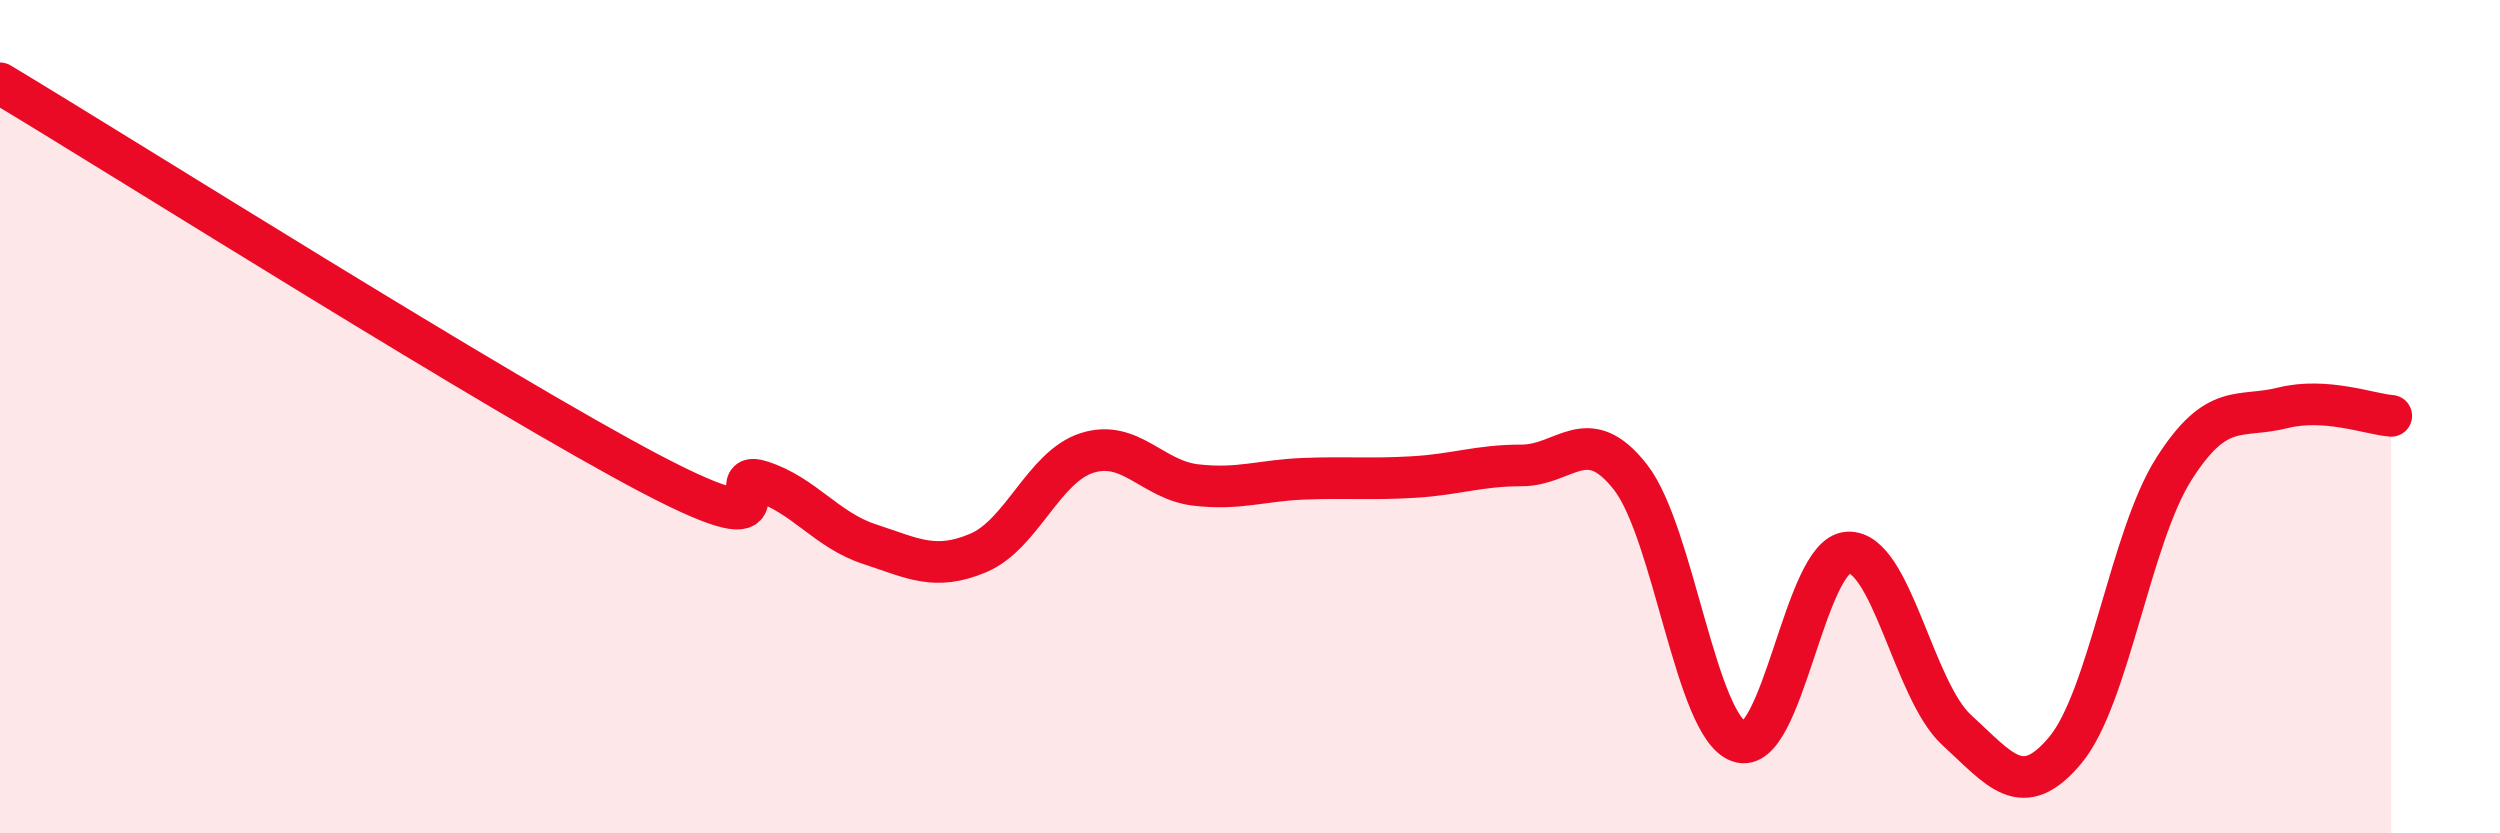 
    <svg width="60" height="20" viewBox="0 0 60 20" xmlns="http://www.w3.org/2000/svg">
      <path
        d="M 0,2 C 3.13,3.88 12,9.48 15.65,11.39 C 19.3,13.3 17.22,11.22 18.26,11.55 C 19.3,11.88 19.83,12.72 20.87,13.06 C 21.91,13.4 22.44,13.71 23.48,13.27 C 24.52,12.83 25.05,11.2 26.09,10.87 C 27.13,10.54 27.66,11.52 28.7,11.64 C 29.74,11.76 30.26,11.53 31.3,11.49 C 32.34,11.45 32.87,11.51 33.91,11.45 C 34.95,11.39 35.48,11.17 36.52,11.17 C 37.56,11.17 38.09,10.12 39.13,11.45 C 40.17,12.78 40.7,17.44 41.74,17.8 C 42.78,18.16 43.31,13.32 44.35,13.26 C 45.39,13.2 45.92,16.57 46.96,17.52 C 48,18.47 48.53,19.25 49.57,18 C 50.61,16.75 51.13,12.9 52.17,11.26 C 53.21,9.62 53.74,10.05 54.78,9.79 C 55.82,9.53 56.87,9.94 57.39,9.98L57.39 20L0 20Z"
        fill="#EB0A25"
        opacity="0.1"
        stroke-linecap="round"
        stroke-linejoin="round"
      />
      <path
        d="M 0,2 C 3.13,3.88 12,9.48 15.65,11.39 C 19.3,13.3 17.22,11.22 18.26,11.55 C 19.3,11.88 19.83,12.72 20.87,13.06 C 21.91,13.4 22.44,13.71 23.48,13.27 C 24.52,12.83 25.05,11.2 26.09,10.87 C 27.13,10.54 27.66,11.52 28.7,11.64 C 29.74,11.76 30.26,11.53 31.3,11.49 C 32.34,11.45 32.87,11.51 33.91,11.45 C 34.95,11.39 35.48,11.17 36.52,11.17 C 37.56,11.17 38.09,10.12 39.13,11.45 C 40.17,12.78 40.7,17.44 41.74,17.8 C 42.78,18.16 43.31,13.32 44.35,13.26 C 45.39,13.2 45.92,16.57 46.96,17.52 C 48,18.47 48.53,19.25 49.57,18 C 50.61,16.75 51.13,12.9 52.17,11.26 C 53.21,9.62 53.74,10.05 54.78,9.79 C 55.82,9.53 56.87,9.94 57.39,9.98"
        stroke="#EB0A25"
        stroke-width="1"
        fill="none"
        stroke-linecap="round"
        stroke-linejoin="round"
      />
    </svg>
  